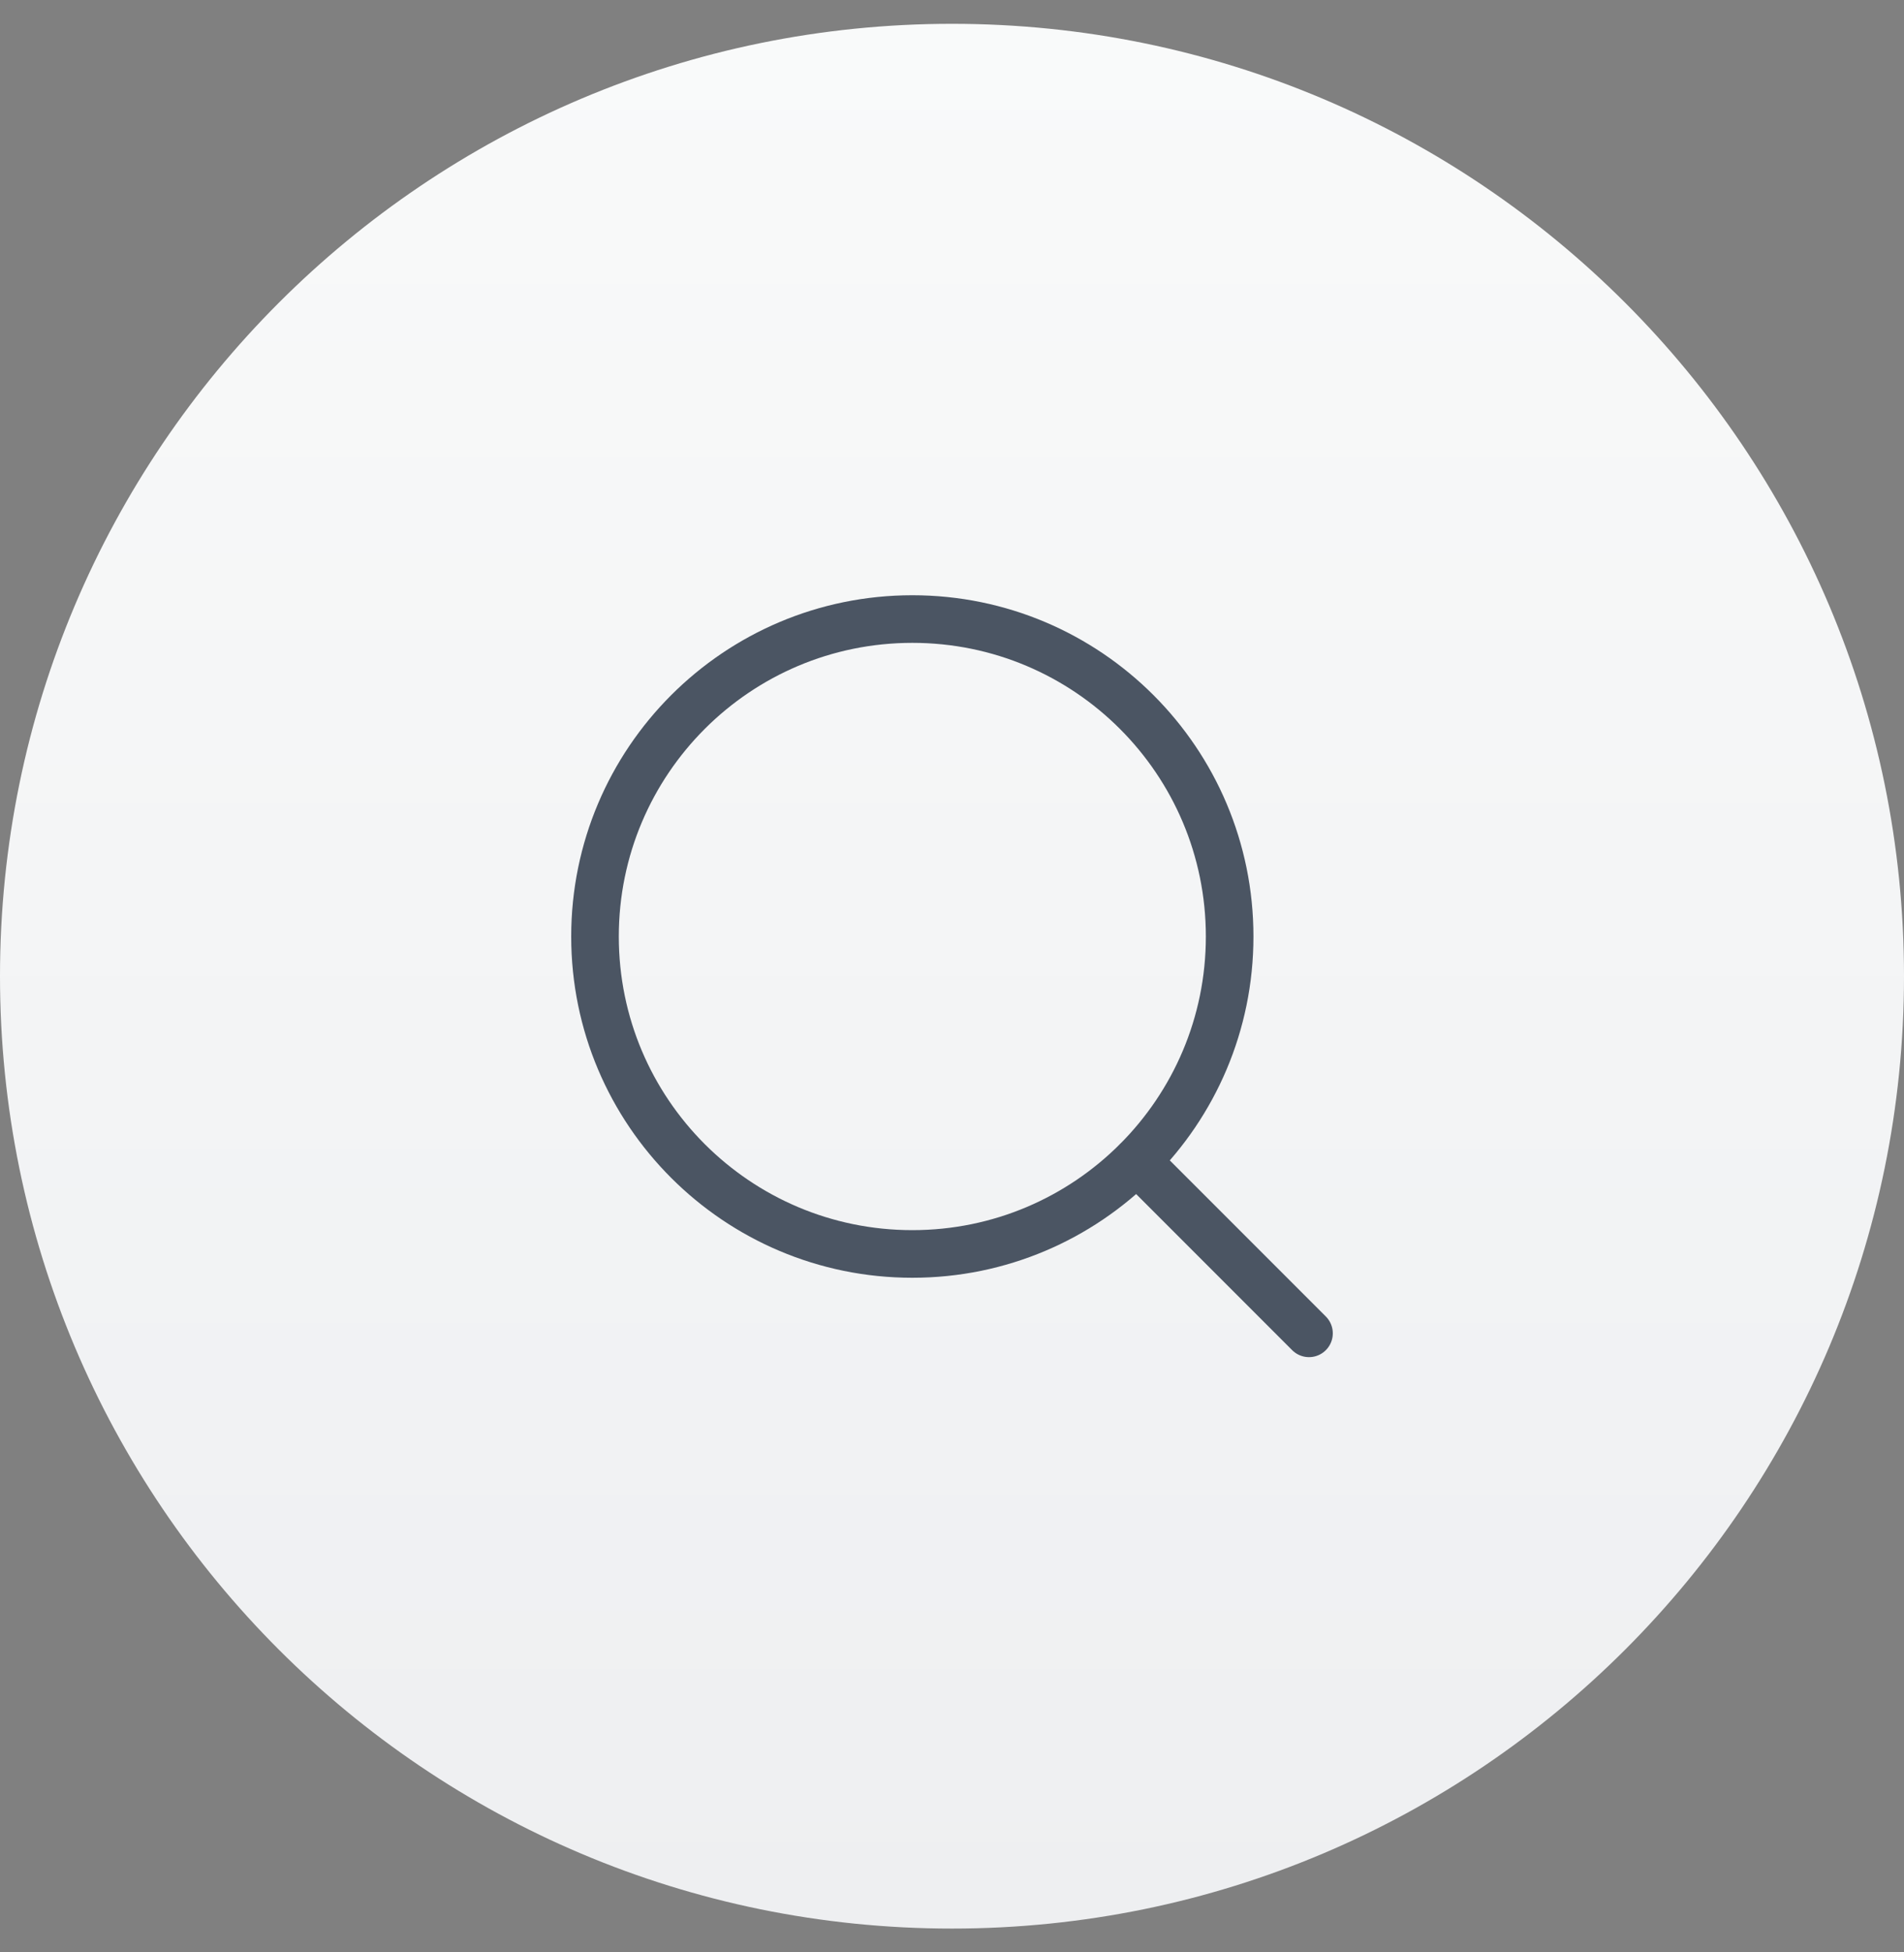 <svg width="40" height="41" viewBox="0 0 40 41" fill="none" xmlns="http://www.w3.org/2000/svg">
<rect x="0" y="0" width="40" height="41" fill="#808080" stroke="none"/>
<path d="M0 20.5C0 9.454 8.954 0.5 20 0.5C31.046 0.5 40 9.454 40 20.5C40 31.546 31.046 40.5 20 40.5C8.954 40.5 0 31.546 0 20.5Z" fill="url(#paint0_linear_182_2328)"/>
<path d="M27.5 28L23.883 24.383" stroke="#4B5563" stroke-linecap="round" stroke-linejoin="round"/>
<path d="M19.167 26.333C22.849 26.333 25.833 23.349 25.833 19.667C25.833 15.985 22.849 13 19.167 13C15.485 13 12.5 15.985 12.5 19.667C12.5 23.349 15.485 26.333 19.167 26.333Z" stroke="#4B5563" stroke-linecap="round" stroke-linejoin="round"/>
<defs>
<linearGradient id="paint0_linear_182_2328" x1="20" y1="0.5" x2="20" y2="40.5" gradientUnits="userSpaceOnUse">
<stop stop-color="#F9FAFA"/>
<stop offset="1" stop-color="#EEEFF1"/>
</linearGradient>
</defs>
</svg>
